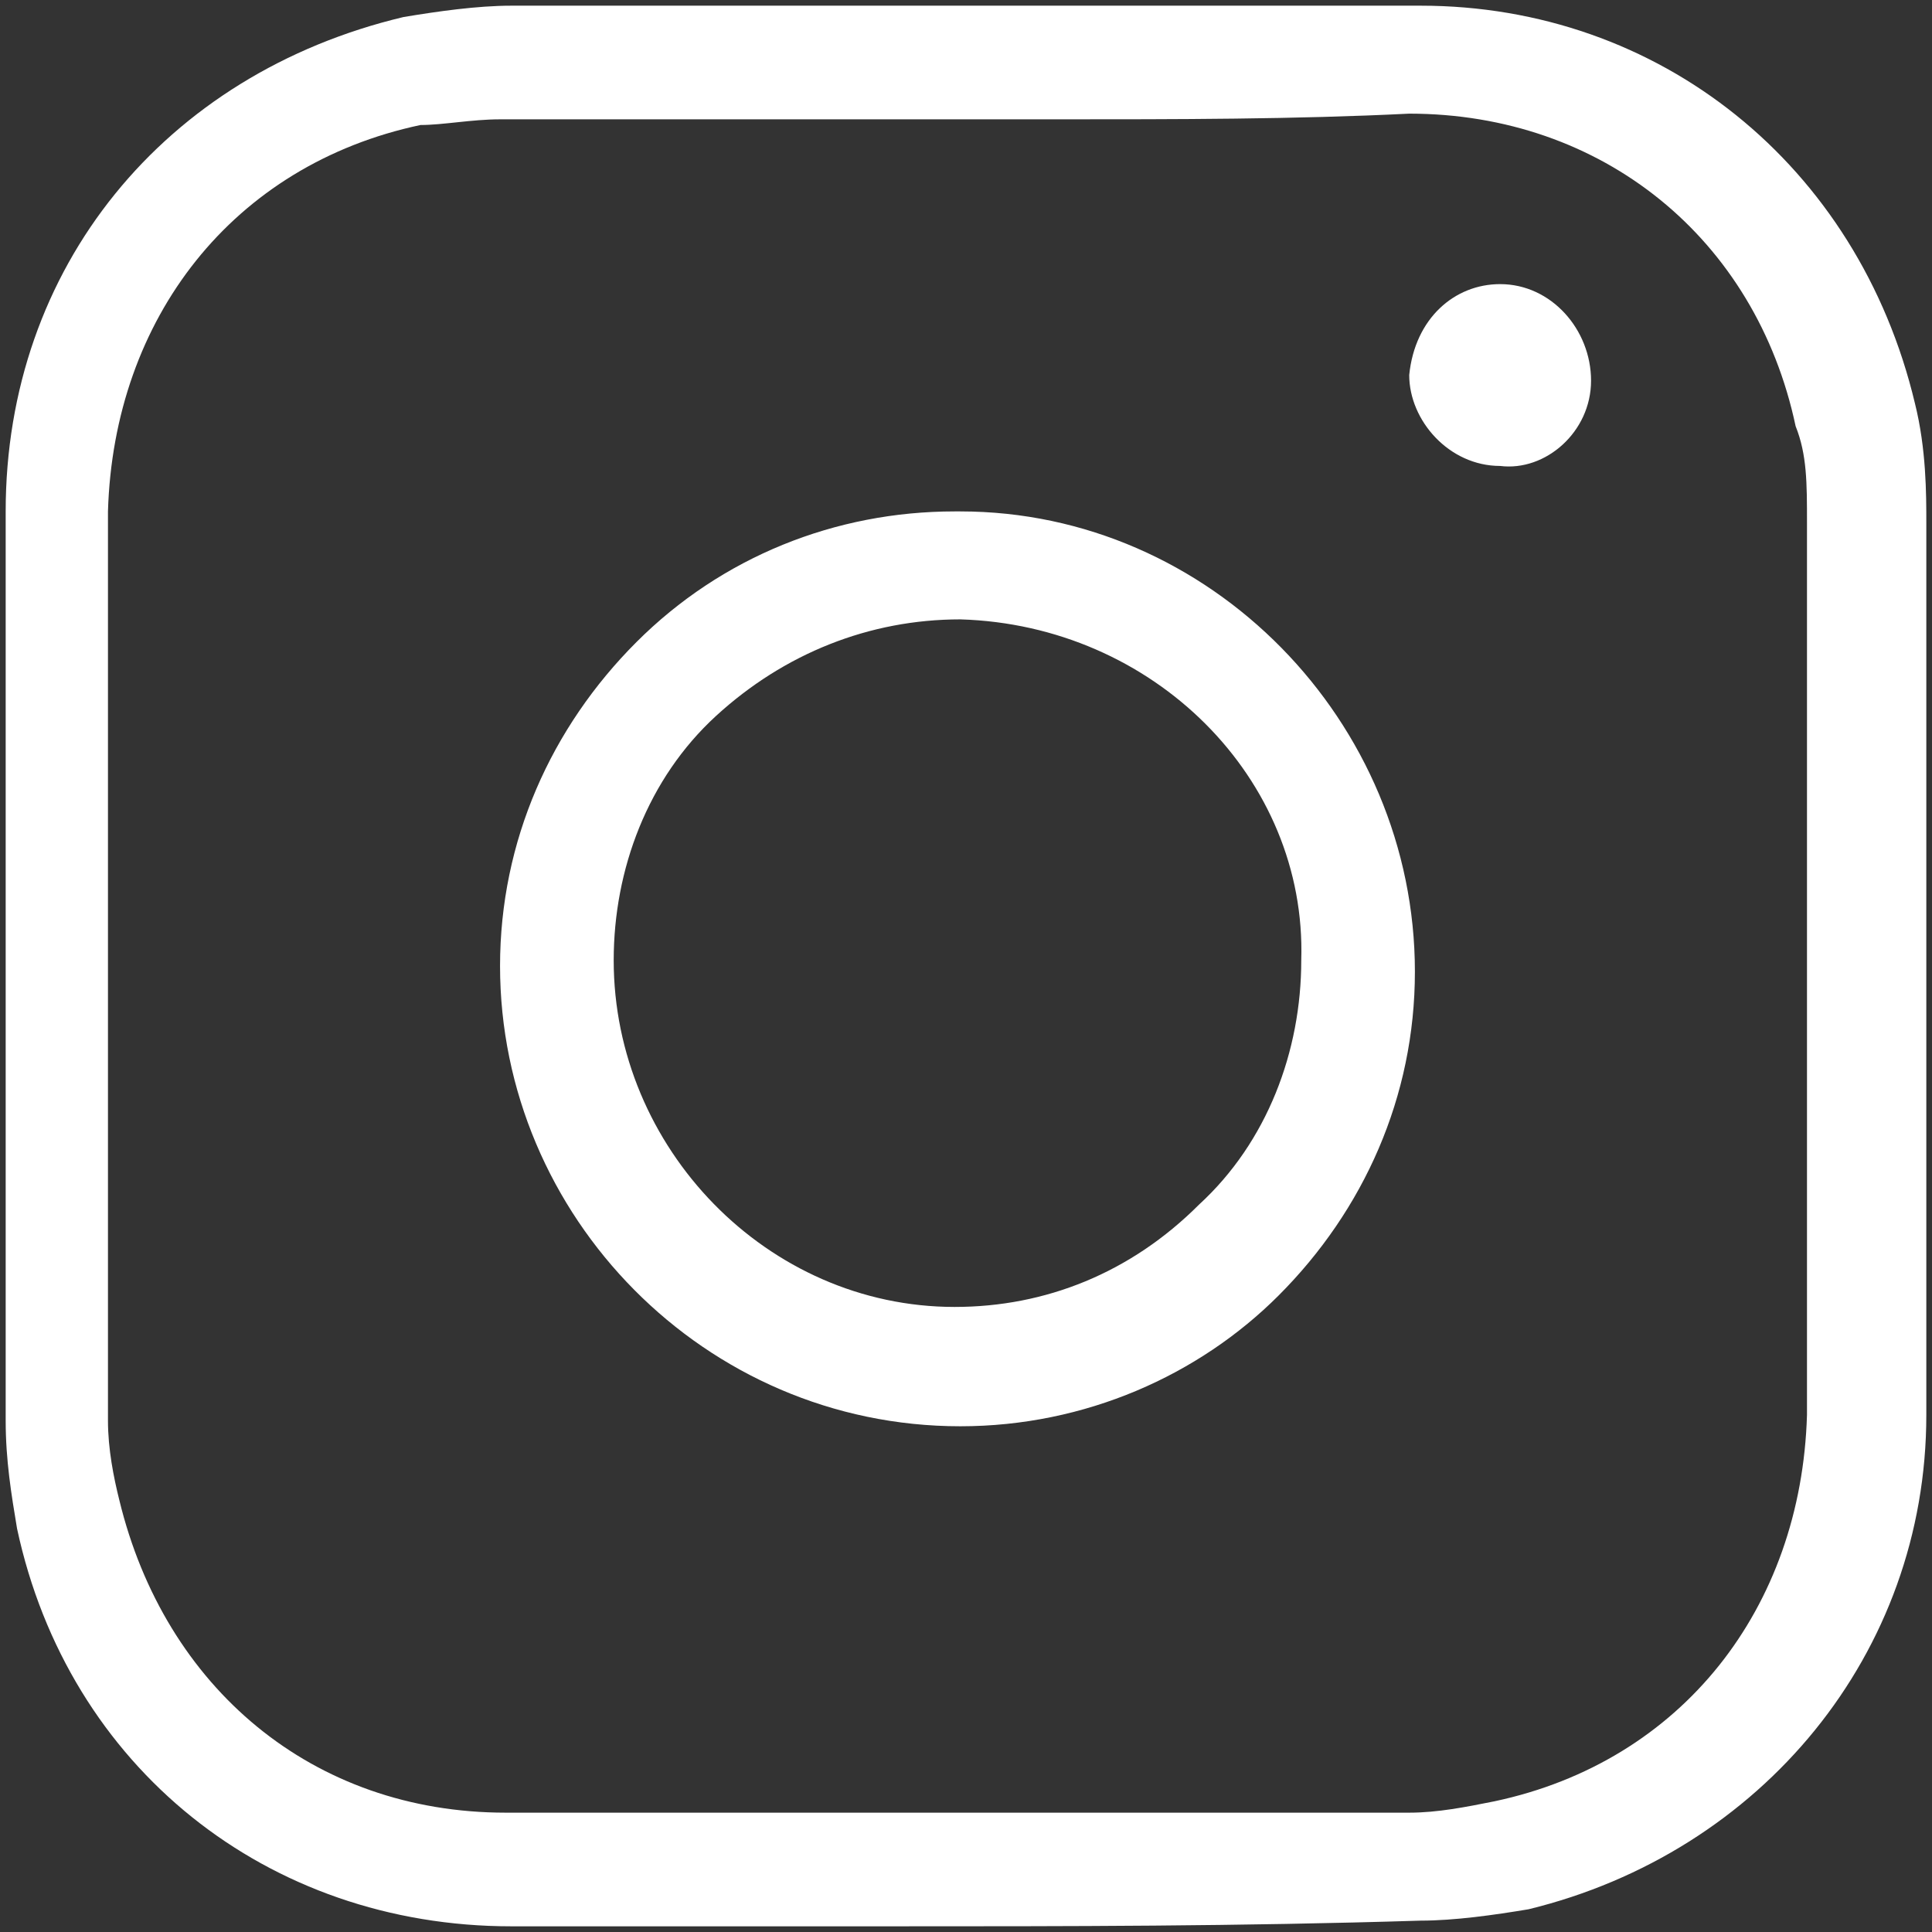 <?xml version="1.0" encoding="utf-8"?>
<!-- Generator: Adobe Illustrator 19.1.0, SVG Export Plug-In . SVG Version: 6.00 Build 0)  -->
<svg version="1.1" id="Layer_1" xmlns="http://www.w3.org/2000/svg" xmlns:xlink="http://www.w3.org/1999/xlink" x="0px" y="0px"
	 viewBox="0 0 34 34" style="enable-background:new 0 0 34 34;" xml:space="preserve">
<rect x="0" y="0" width="34" height="34" fill="#333333" stroke="none"/>
<style type="text/css">
	.st0{fill:#FFFFFF;}
</style>
<g>
	<g>
		<path class="st0" d="M15.7,33.9c-2.2,0-4.5,0-6.7,0c-4.3,0-7.8-2.8-8.7-7c-0.1-0.6-0.2-1.2-0.2-1.9c0-5.3,0-10.7,0-16
			c0-4.3,2.8-7.7,7-8.7C7.7,0.2,8.4,0.1,9,0.1h2.7c4.4,0,8.9,0,13.3,0c4.2,0,7.7,2.8,8.7,7c0.2,0.8,0.2,1.6,0.2,2.1
			c0,1.9,0,3.9,0,5.8v4.6c0,1.8,0,3.5,0,5.3c0,4.2-2.9,7.7-7,8.7c-0.6,0.1-1.3,0.2-1.9,0.2C21.8,33.9,18.8,33.9,15.7,33.9z
			 M18.6,2.1c-2.3,0-4.7,0-7.1,0H8.8c-0.5,0-1,0.1-1.4,0.1C4.1,2.9,2,5.6,1.9,9c0,5.3,0,10.7,0,16c0,0.5,0.1,1,0.2,1.4
			c0.8,3.3,3.4,5.5,6.8,5.5c5.3,0,10.6,0,15.9,0c0.5,0,1-0.1,1.5-0.2c3.3-0.7,5.4-3.4,5.5-6.8c0-1.8,0-3.5,0-5.3V15
			c0-1.9,0-3.9,0-5.8c0-0.7,0-1.2-0.2-1.7C30.9,4.2,28.2,2,24.8,2C22.8,2.1,20.7,2.1,18.6,2.1z"/>
	</g>
	<path class="st0" d="M26.4,5C27.3,5,28,5.8,28,6.7s-0.8,1.6-1.6,1.5c-0.9,0-1.6-0.8-1.6-1.6C24.9,5.6,25.6,5,26.4,5"/>
	<g>
		<path class="st0" d="M16.9,25.1L16.9,25.1c-4.5,0-8.1-3.7-8.1-8.1c0-2.2,0.9-4.2,2.4-5.7S14.7,9,16.8,9c0,0,0,0,0.1,0
			c4.4,0,8,3.7,8,8.1c0,2.2-0.9,4.2-2.4,5.7C21.1,24.2,19.1,25.1,16.9,25.1z M16.9,10.9c-1.6,0-3.1,0.6-4.3,1.7s-1.8,2.7-1.8,4.3
			c0,3.3,2.7,6.1,6,6.1l0,0c1.6,0,3.1-0.6,4.3-1.8c1.2-1.1,1.8-2.7,1.8-4.3l0,0C23,13.7,20.3,11,16.9,10.9
			C17,10.9,16.9,10.9,16.9,10.9z"/>
	</g>
</g>
</svg>
